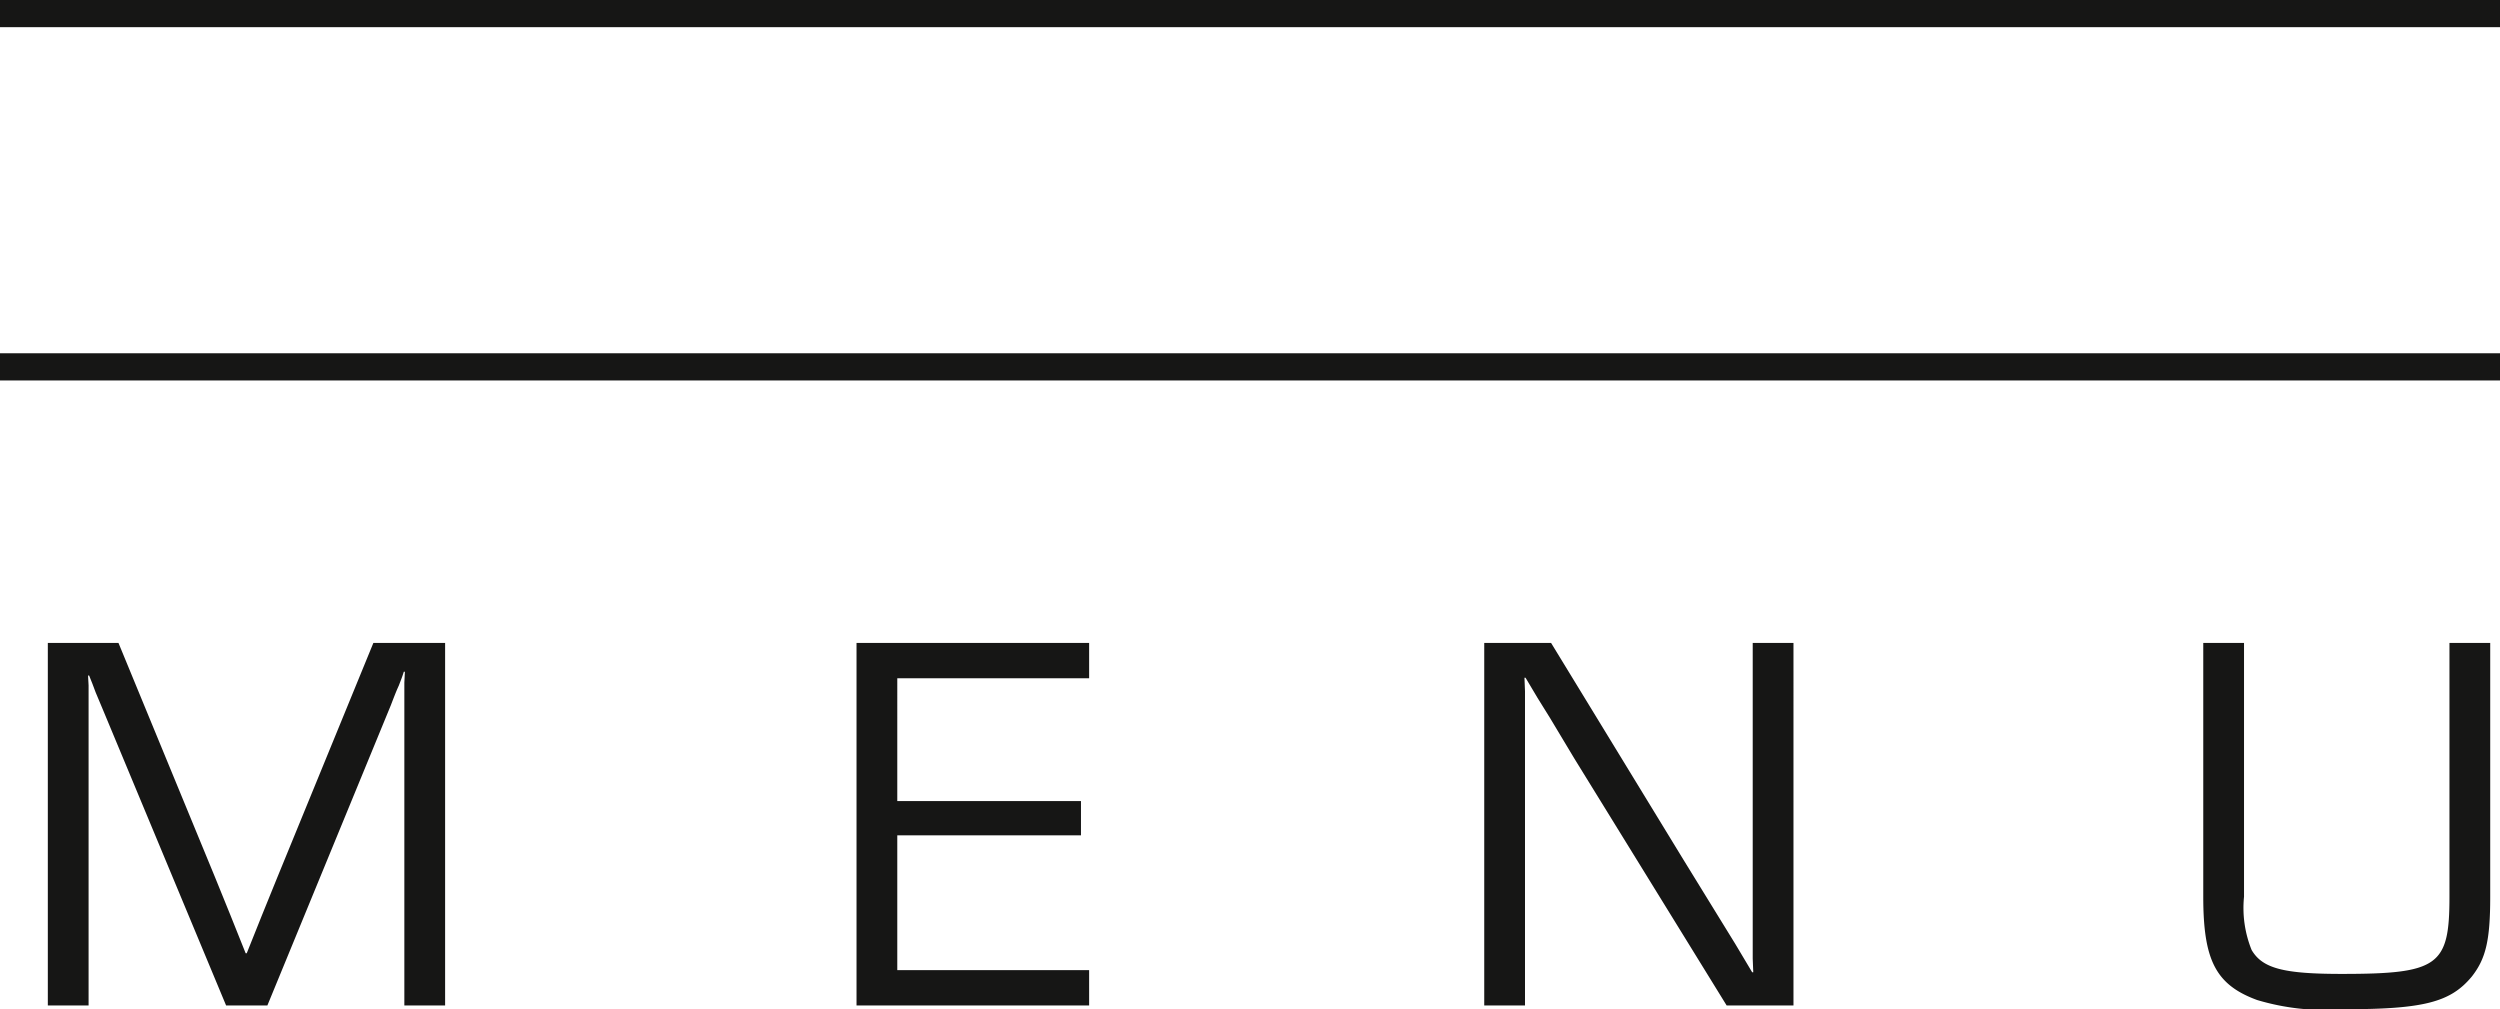 <svg xmlns="http://www.w3.org/2000/svg" width="92" height="37.14" viewBox="0 0 92 37.14"><g id="Gruppe_19" data-name="Gruppe 19" transform="translate(-53.5 -61)"><g id="Gruppe_5" data-name="Gruppe 5"><path id="Linie_1" data-name="Linie 1" d="M92,.5H0v-1H92Z" transform="translate(53.5 61.5)" fill="#161615"></path><path id="Linie_2" data-name="Linie 2" d="M92,.5H0v-1H92Z" transform="translate(53.5 74.5)" fill="#161615"></path></g><path id="Pfad_21" data-name="Pfad 21" d="M15.88-13.34H13.24L9.7-4.7,9.14-3.32l-.28.7-.28.7H8.54l-.28-.7-.28-.7L7.42-4.7,3.86-13.34H1.26V0h1.5V-11.78l-.02-.36h.04l.12.3.12.32.26.62L7.82,0H9.34l4.54-11.04c.2-.52.22-.56.3-.74.06-.16.12-.3.18-.5h.04l-.02.4V0h1.5Zm16.64,1.3h7.06v-1.3H31.02V0h8.56V-1.3H32.52V-6.26h6.76V-7.52H32.52Zm32.98-1.3H64V-1.72l.02.5h-.04l-.62-1.04L62.72-3.3,61.44-5.38l-4.86-7.96H54.12V0h1.5V-11.56l-.02-.5h.04l.44.74.46.74.9,1.5L63.04,0H65.5Zm24.14,0V-4c0,2.54-.4,2.84-3.96,2.84-2.14,0-2.92-.2-3.32-.88A4.129,4.129,0,0,1,82.08-4v-9.34h-1.5V-4c0,2.34.46,3.24,1.98,3.8a8.721,8.721,0,0,0,3.2.34c2.94,0,3.92-.26,4.7-1.2.52-.66.68-1.34.68-2.94v-9.34Z" transform="translate(54 98)" fill="#161615"></path></g></svg>
